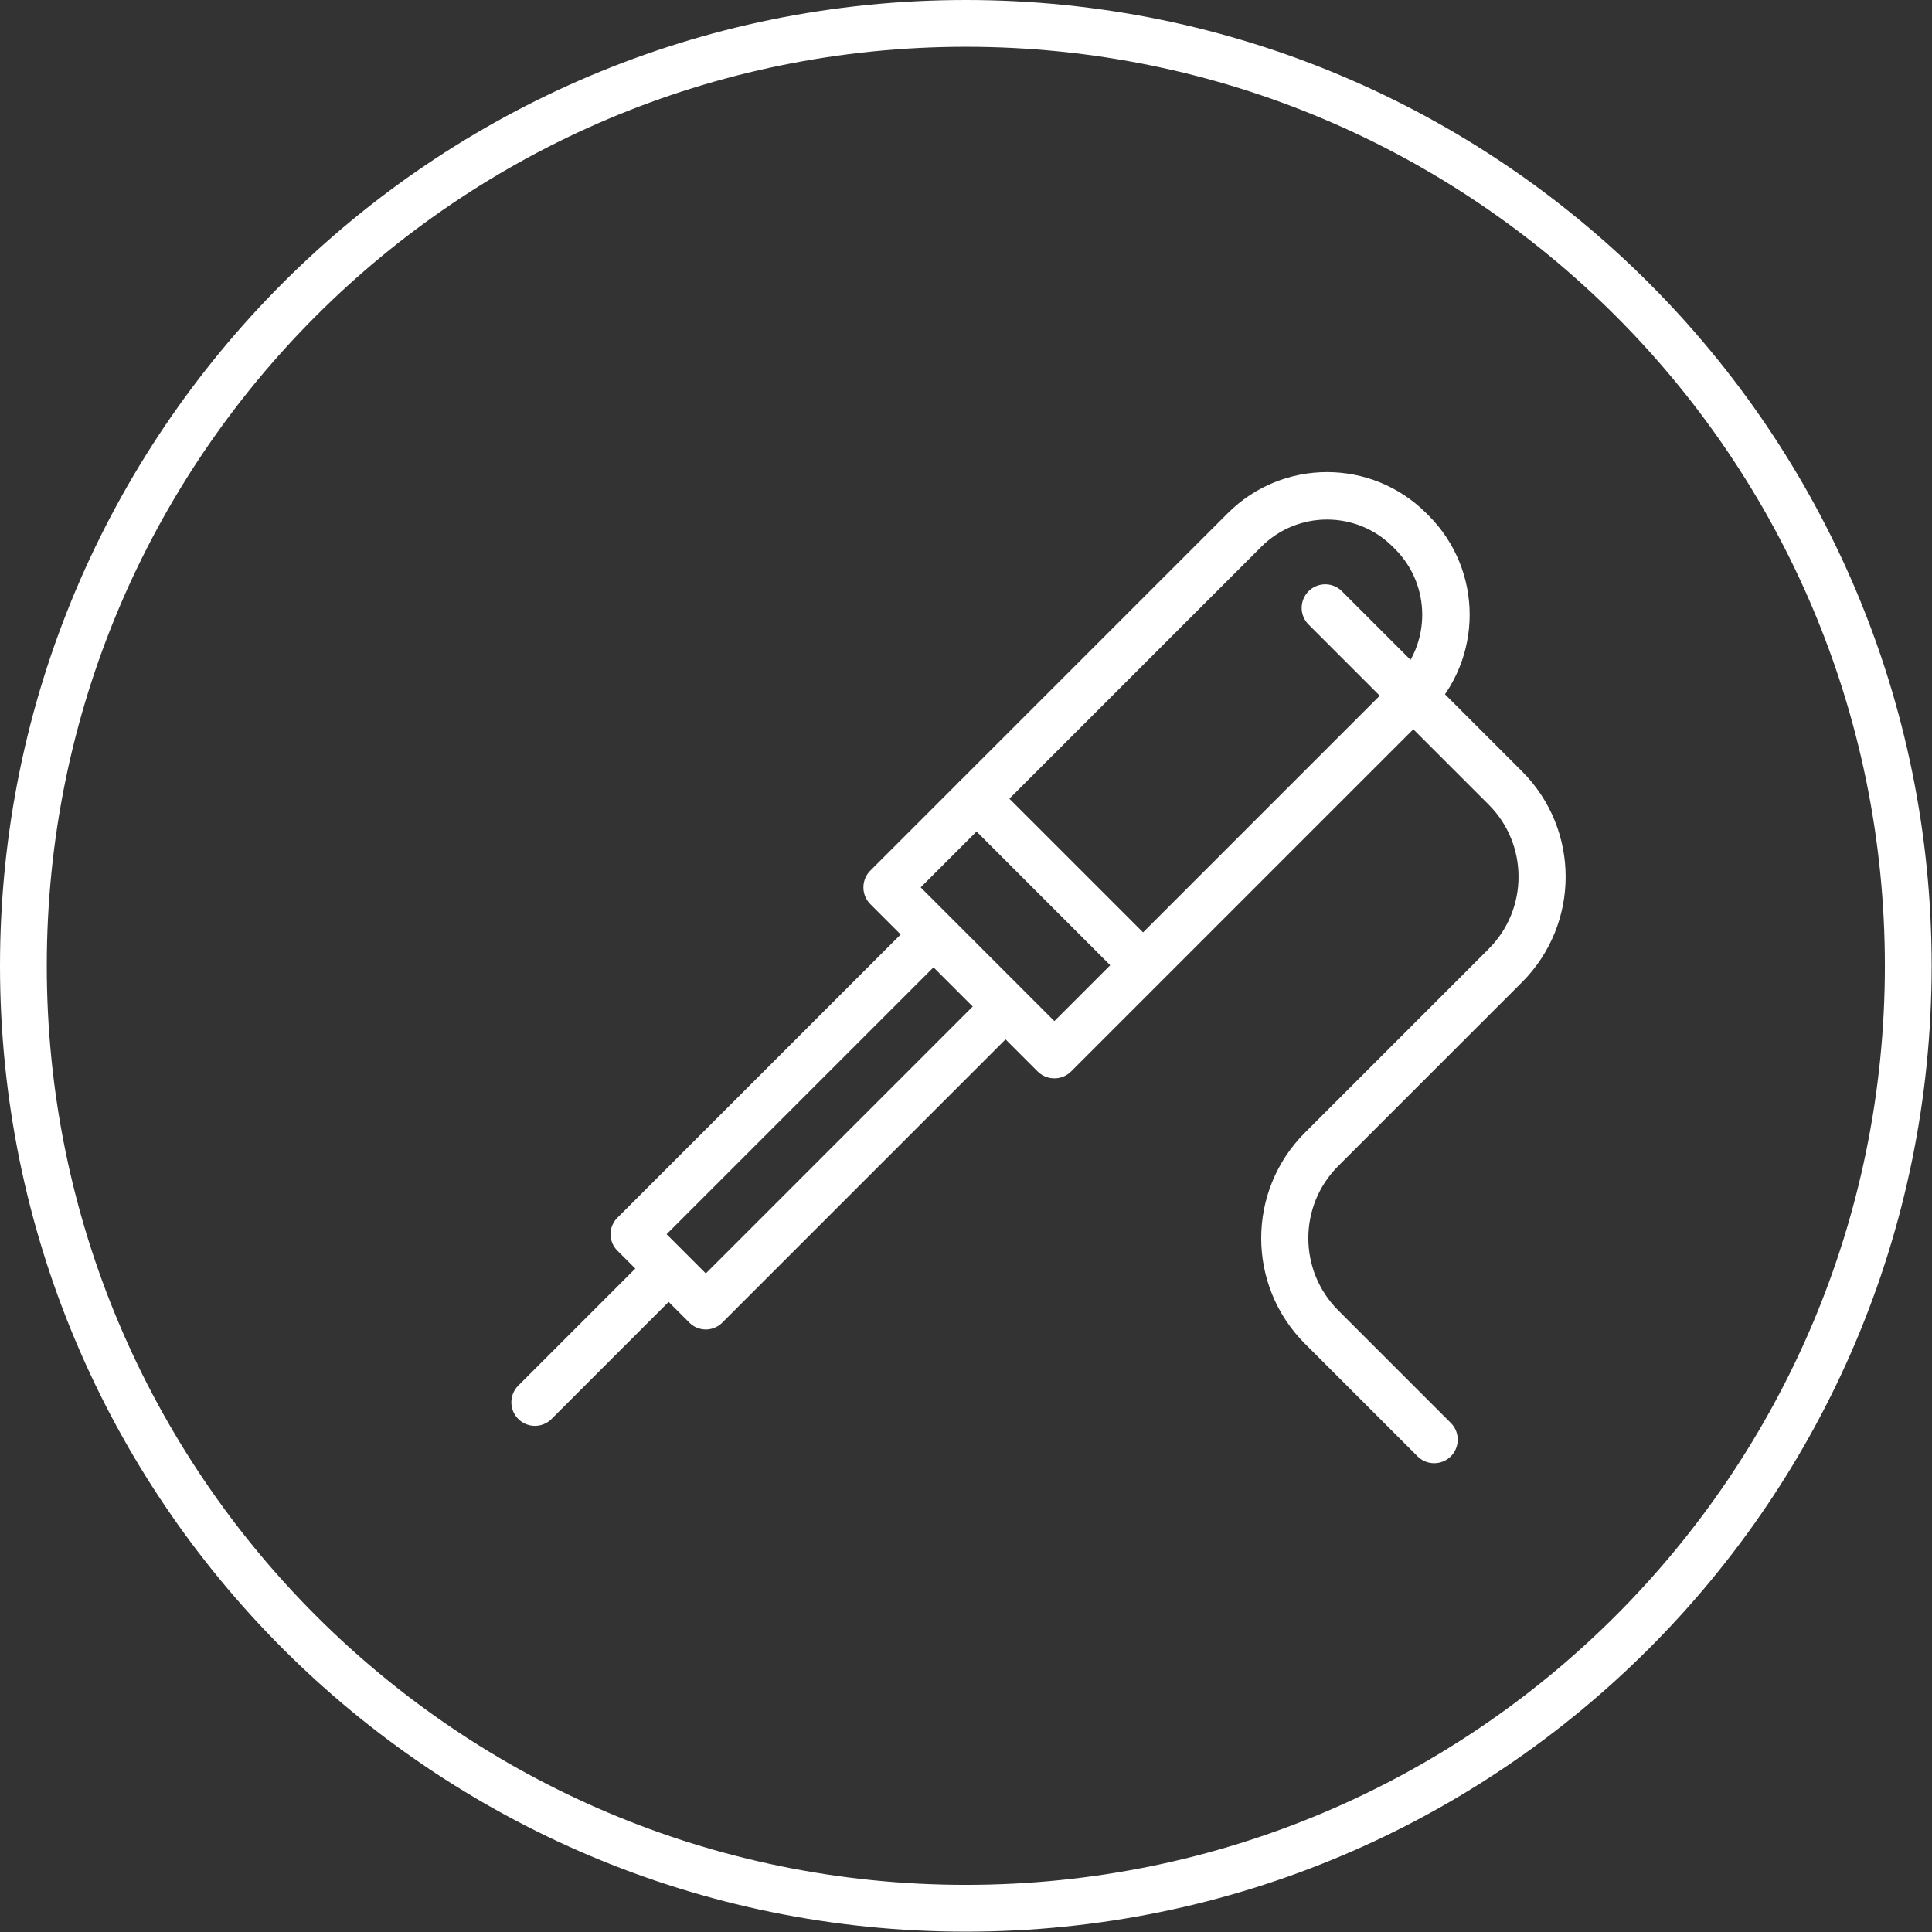 <?xml version="1.0" encoding="UTF-8"?>
<svg width="123px" height="123px" viewBox="0 0 123 123" version="1.1" xmlns="http://www.w3.org/2000/svg" xmlns:xlink="http://www.w3.org/1999/xlink">
    <rect x="0" y="0" width="123" height="123" fill="#333333" stroke="none"/>
    <!-- Generator: Sketch 63.1 (92452) - https://sketch.com -->
    <title>Group 2</title>
    <desc>Created with Sketch.</desc>
    <g id="icons" stroke="none" stroke-width="1" fill="none" fill-rule="evenodd">
        <g id="Group-2" transform="translate(1, 0)" stroke="#FFFFFF">
            <g id="Group-15">
                <g id="Group-5" transform="translate(0, 0.978)">
                    <path d="M120.489,60.511 C120.489,93.648 93.626,120.511 60.489,120.511 C27.351,120.511 0.489,93.648 0.489,60.511 C0.489,27.374 27.351,0.511 60.489,0.511 C93.626,0.511 120.489,27.374 120.489,60.511 Z" id="Stroke-1" stroke-width="2.978"></path>
                    <path d="M83.37,37.722 L94.833,49.184 C97.957,52.308 97.957,57.374 94.833,60.498 L83.137,72.194 C80.013,75.318 80.013,80.383 83.137,83.507 L90.306,90.676" id="Stroke-3" stroke-width="3" stroke-linecap="round"></path>
                </g>
                <g id="Group-14" transform="translate(33, 30.978)" stroke-linecap="round" stroke-linejoin="round">
                    <path d="M22.478,25.517 L45.231,2.764 C48.133,-0.138 52.838,-0.138 55.74,2.764 L55.879,2.903 C58.781,5.805 58.781,10.51 55.879,13.413 L33.126,36.165 L22.478,25.517 Z" id="Stroke-6" stroke-width="3.02"></path>
                    <polyline id="Stroke-8" stroke-width="2.956" points="29.709 33.41 10.935 52.184 6.349 47.597 25.123 28.823"></polyline>
                    <line x1="0.055" y1="58.299" x2="8.501" y2="49.853" id="Stroke-10" stroke-width="3"></line>
                    <line x1="28.132" y1="19.832" x2="38.646" y2="30.346" id="Stroke-12" stroke-width="2.956"></line>
                </g>
            </g>
        </g>
    </g>
</svg>